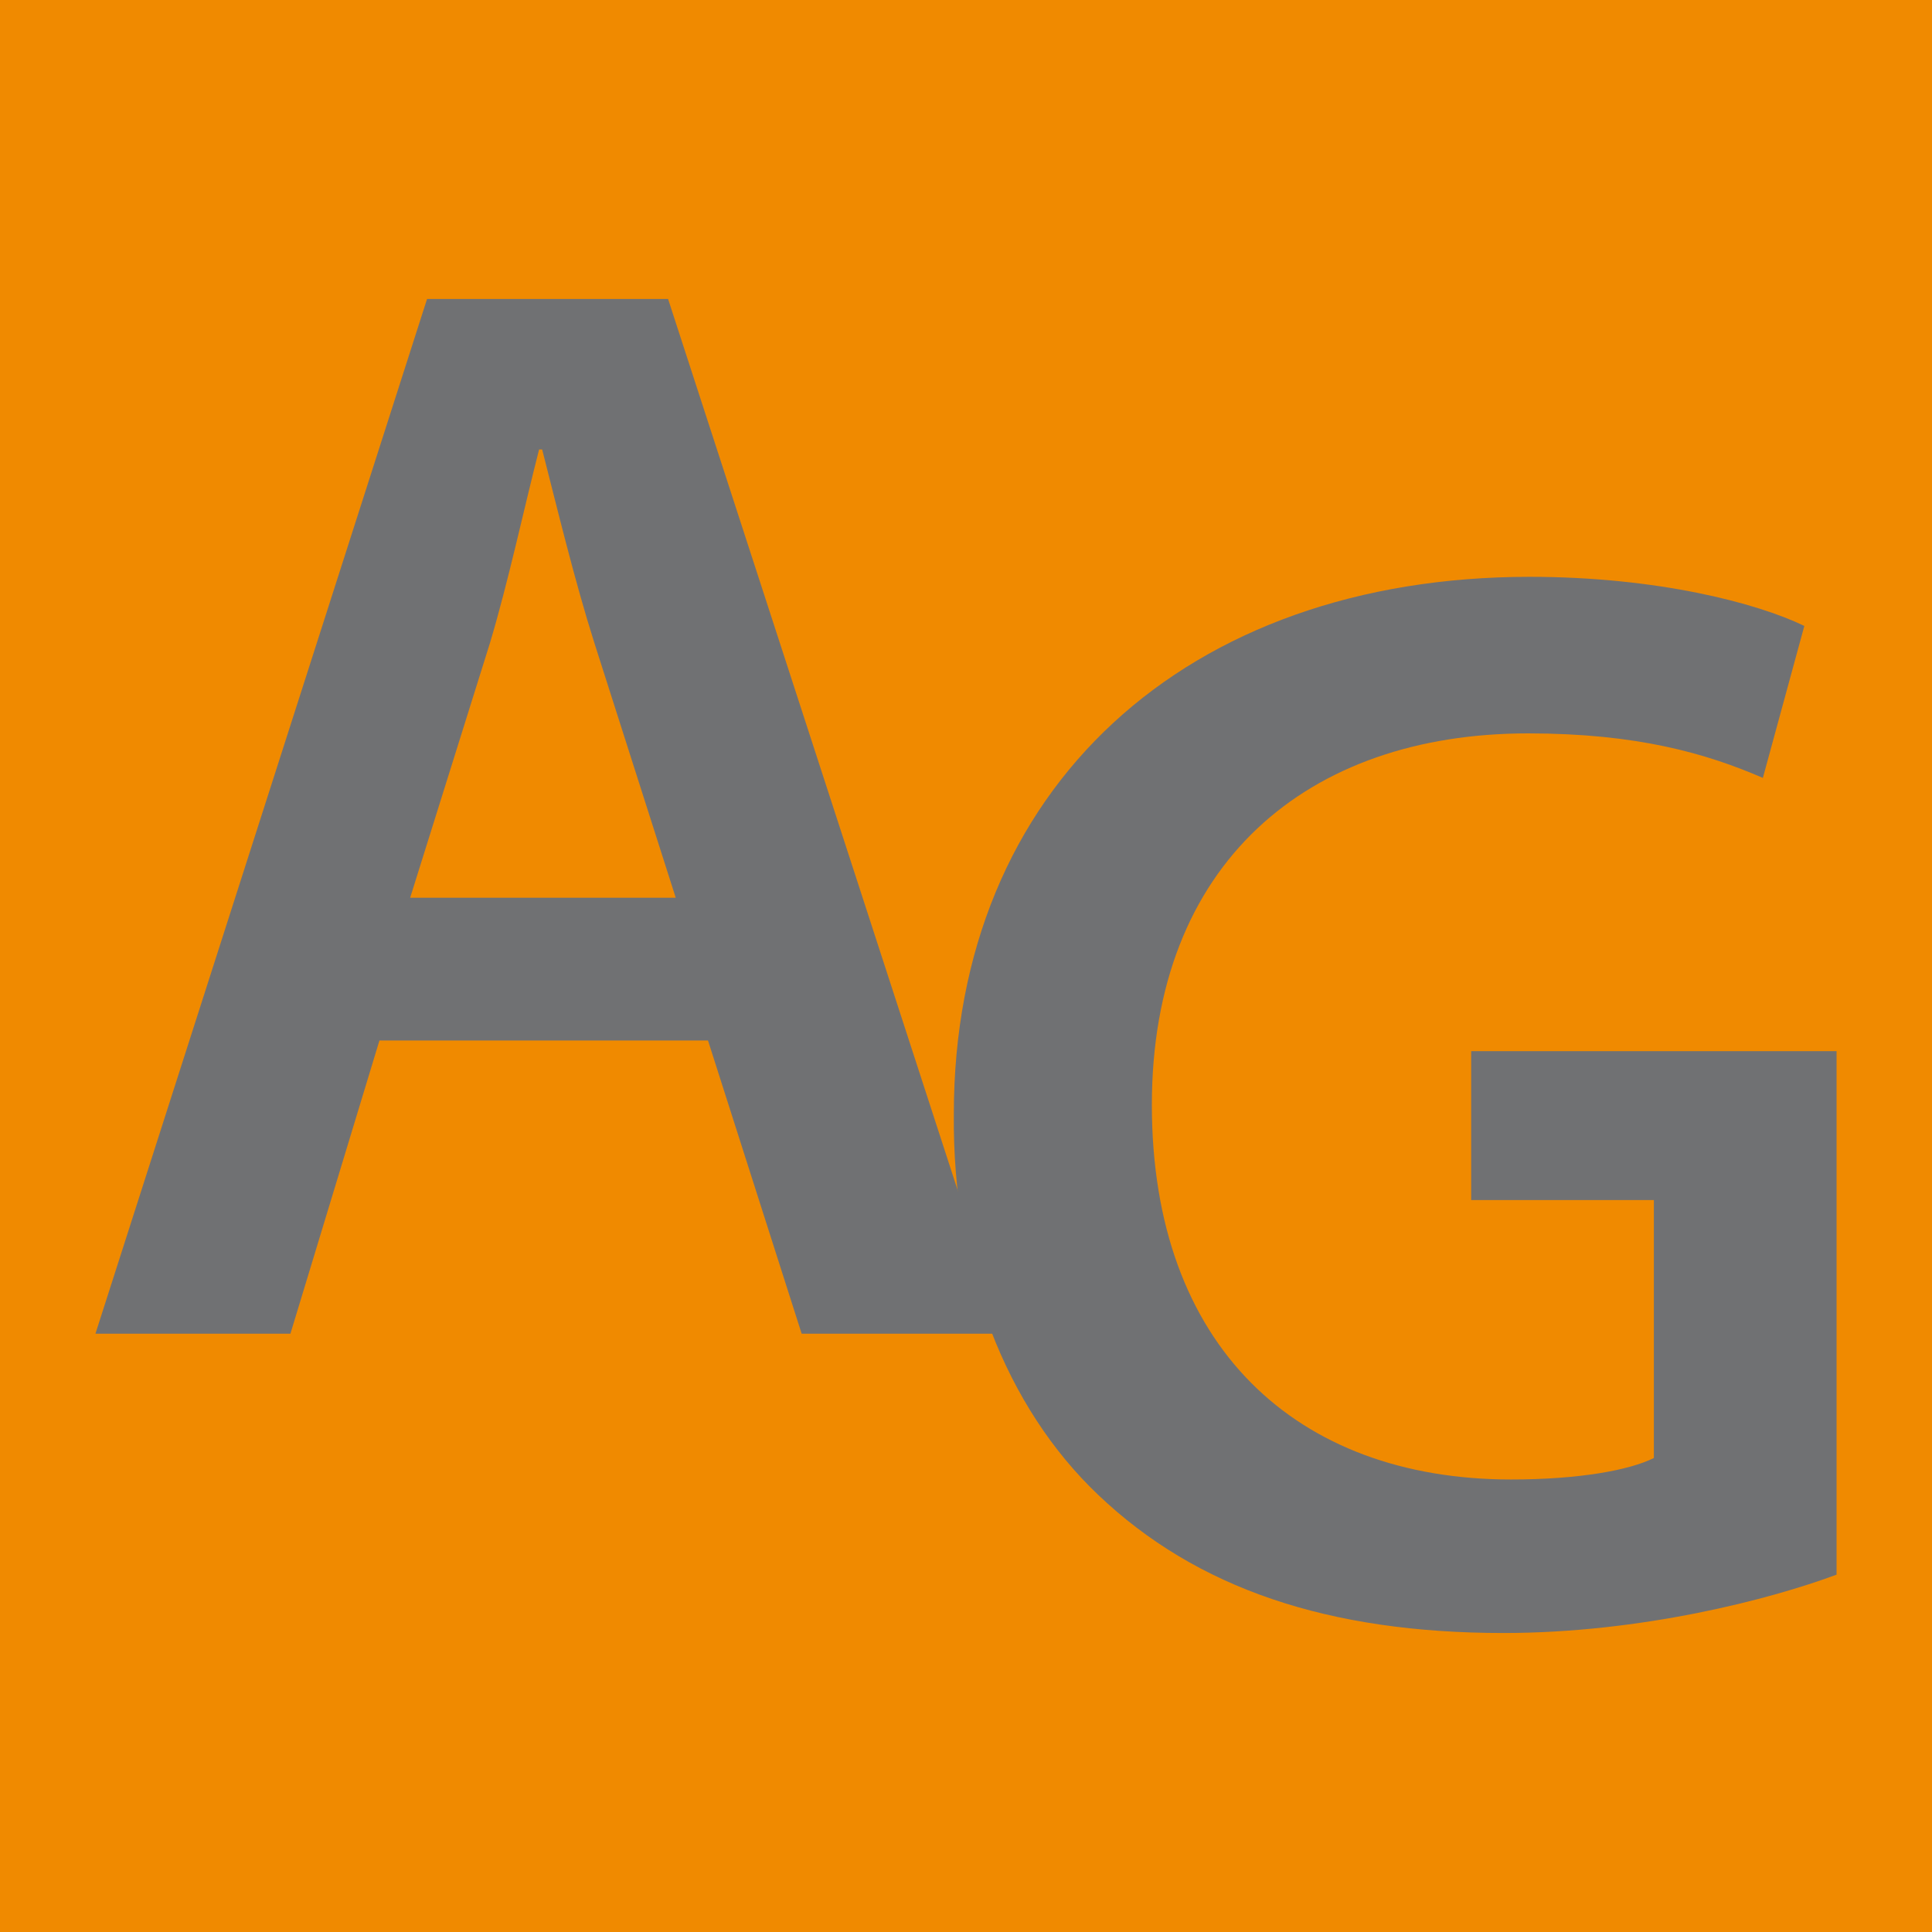 <svg xmlns="http://www.w3.org/2000/svg" version="1.1" xmlns:xlink="http://www.w3.org/1999/xlink" width="500" height="500"><svg xmlns="http://www.w3.org/2000/svg" id="SvgjsSvg1001" viewBox="0 0 500 500">
  <defs>
    <style>.cls-1{fill:#707173;}.cls-2{fill:#f08a00;}</style>
  </defs>
  <rect class="cls-2" width="500" height="500"></rect>
  <path class="cls-1" d="M98.2,269.28l-23.04,75.88H24.7L110.52,77.38h62.38l87.01,267.78h-52.44l-24.24-75.88s-85.02,0-85.02,0ZM174.88,232.33l-21.06-65.95c-5.16-16.29-9.54-34.56-13.51-50.06h-.79c-3.97,15.49-7.95,34.17-12.71,50.06l-20.66,65.95h68.73Z"></path>
  <path class="cls-1" d="M475.3,407.52c-17.08,6.36-50.46,15.1-86.21,15.1-45.29,0-79.46-11.52-104.89-35.76-23.84-22.65-37.74-58.01-37.35-98.53,0-84.62,60.39-139.05,148.99-139.05,32.98,0,58.8,6.75,71.12,12.71l-10.73,39.33c-14.7-6.36-32.58-11.52-60.79-11.52-57.21,0-97.34,33.77-97.34,96.15s37.35,96.94,92.97,96.94c17.48,0,30.59-2.38,36.95-5.56v-66.75h-47.28v-38.54h94.56v135.48h0Z"></path>
</svg><style>@media (prefers-color-scheme: light) { :root { filter: none; } }
</style></svg>
